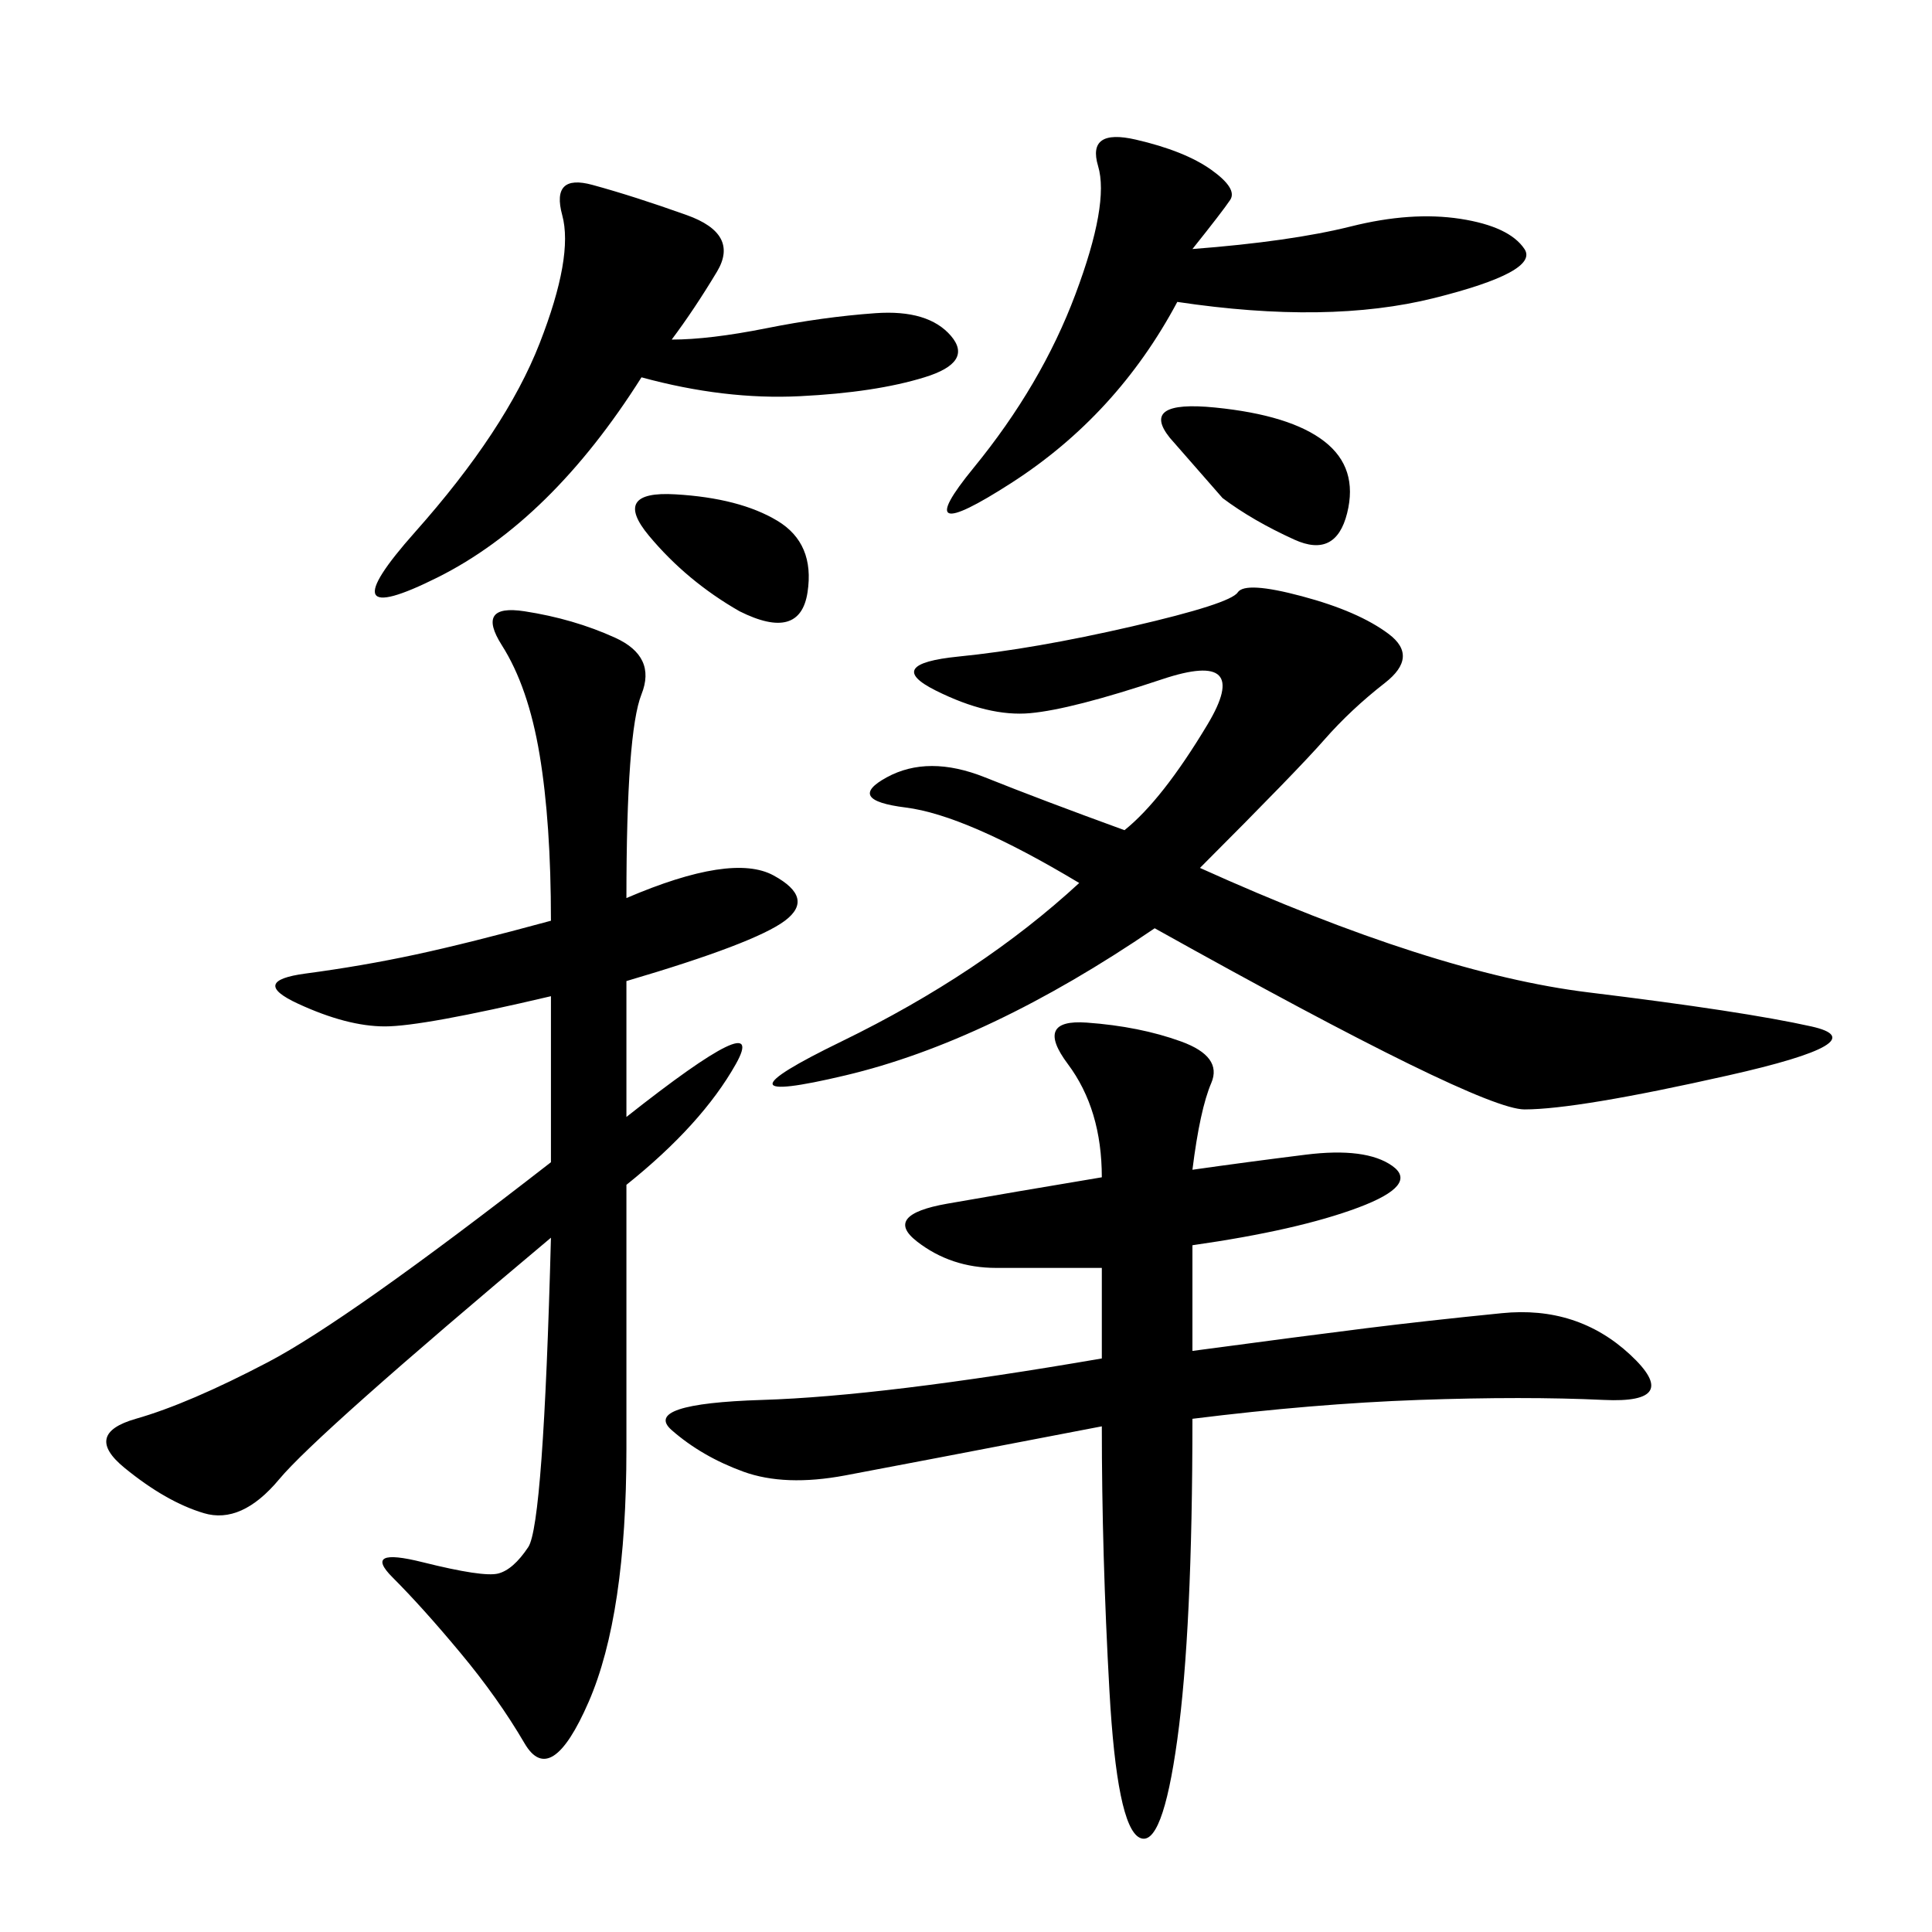 <svg xmlns="http://www.w3.org/2000/svg" xmlns:xlink="http://www.w3.org/1999/xlink" width="300" height="300"><path d="M97.27 173.44Q119.53 155.86 114.26 165.23Q108.98 174.61 97.27 183.98L97.27 183.98L97.27 225Q97.27 250.78 91.41 264.26Q85.55 277.73 81.45 270.70Q77.34 263.67 71.48 256.64Q65.63 249.61 60.94 244.92Q56.25 240.23 65.63 242.58Q75 244.92 77.34 244.34Q79.69 243.75 82.03 240.23Q84.38 236.72 85.55 192.19L85.55 192.19Q49.22 222.66 43.36 229.69Q37.50 236.72 31.64 234.96Q25.78 233.20 19.34 227.93Q12.89 222.66 21.09 220.31Q29.30 217.97 41.60 211.52Q53.91 205.08 85.55 180.47L85.55 180.47L85.55 154.69Q65.63 159.38 59.77 159.38L59.77 159.38Q53.91 159.38 46.29 155.86Q38.67 152.34 47.46 151.17Q56.25 150 64.45 148.24Q72.66 146.48 85.55 142.97L85.55 142.97Q85.55 127.73 83.79 117.19Q82.03 106.64 77.93 100.20Q73.83 93.75 81.45 94.92Q89.06 96.09 95.51 99.02Q101.95 101.95 99.61 107.81Q97.27 113.67 97.27 139.45L97.27 139.45Q113.67 132.42 120.12 135.94Q126.56 139.45 121.88 142.97Q117.19 146.48 97.27 152.34L97.27 152.34L97.27 173.44ZM185.16 181.64Q193.36 180.47 202.73 179.30Q212.11 178.13 216.21 181.05Q220.31 183.98 210.94 187.50Q201.56 191.02 185.16 193.36L185.16 193.36L185.16 209.77Q202.73 207.42 212.11 206.25Q221.48 205.08 233.20 203.91Q244.92 202.73 253.13 210.35Q261.33 217.97 249.02 217.38Q236.72 216.80 220.31 217.38Q203.91 217.97 185.16 220.31L185.16 220.31Q185.16 253.13 182.81 270.12Q180.47 287.11 176.95 285.35Q173.44 283.59 172.27 262.50Q171.09 241.41 171.09 221.48L171.09 221.48Q140.63 227.34 131.25 229.10Q121.88 230.86 115.43 228.52Q108.98 226.17 104.30 222.07Q99.61 217.97 118.36 217.38Q137.11 216.80 171.09 210.94L171.09 210.94L171.09 196.88L154.69 196.88Q147.66 196.88 142.38 192.77Q137.11 188.67 147.07 186.91Q157.03 185.16 171.09 182.81L171.09 182.81Q171.09 172.27 165.82 165.23Q160.55 158.20 168.75 158.79Q176.95 159.38 183.40 161.72Q189.84 164.06 188.09 168.16Q186.33 172.27 185.16 181.64L185.16 181.64ZM186.33 134.77Q222.66 151.17 246.68 154.10Q270.70 157.03 281.25 159.38Q291.80 161.72 268.36 166.99Q244.92 172.27 236.72 172.27L236.72 172.27Q229.69 172.27 179.30 144.14L179.30 144.14Q153.52 161.72 131.25 166.99Q108.98 172.27 130.66 161.72Q152.34 151.17 167.58 137.11L167.58 137.11Q150 126.56 140.63 125.39Q131.25 124.22 137.70 120.70Q144.14 117.19 152.93 120.70Q161.72 124.22 174.61 128.91L174.61 128.91Q180.47 124.22 187.50 112.50Q194.53 100.78 180.47 105.47Q166.41 110.16 159.96 110.74Q153.52 111.33 145.31 107.23Q137.11 103.13 148.83 101.95Q160.55 100.78 175.78 97.27Q191.02 93.75 192.19 91.99Q193.36 90.23 202.15 92.58Q210.94 94.92 215.63 98.44Q220.31 101.95 215.04 106.05Q209.77 110.16 205.66 114.84Q201.56 119.53 186.33 134.77L186.33 134.77ZM104.30 52.73Q110.16 52.73 118.95 50.98Q127.73 49.22 135.94 48.63Q144.14 48.05 147.66 52.15Q151.17 56.25 143.55 58.59Q135.94 60.94 124.22 61.52Q112.50 62.11 99.61 58.59L99.61 58.59Q85.55 80.86 67.97 89.65Q50.39 98.44 64.45 82.62Q78.52 66.80 83.79 53.32Q89.06 39.84 87.30 33.40Q85.55 26.95 91.99 28.71Q98.44 30.47 106.64 33.40Q114.84 36.33 111.33 42.19Q107.81 48.05 104.30 52.73L104.30 52.73ZM185.16 38.67Q200.39 37.50 209.77 35.16Q219.14 32.81 226.76 33.98Q234.38 35.16 236.72 38.67Q239.06 42.19 222.66 46.29Q206.25 50.39 182.81 46.88L182.81 46.88Q173.44 64.45 157.03 75Q140.63 85.55 151.17 72.66Q161.72 59.77 166.99 45.70Q172.27 31.64 170.51 25.78Q168.75 19.92 176.37 21.68Q183.98 23.44 188.09 26.37Q192.19 29.30 191.02 31.05Q189.84 32.81 185.16 38.67L185.16 38.67ZM181.64 67.97Q176.95 62.11 188.67 63.28Q200.39 64.45 205.66 68.55Q210.94 72.66 209.18 79.69Q207.42 86.72 200.98 83.79Q194.53 80.86 189.84 77.34L189.84 77.34L181.64 67.97ZM114.84 94.92Q106.64 90.23 100.78 83.20Q94.92 76.17 104.88 76.76Q114.84 77.34 120.70 80.86Q126.56 84.38 125.39 91.99Q124.22 99.61 114.84 94.92L114.84 94.92Z"/></svg>